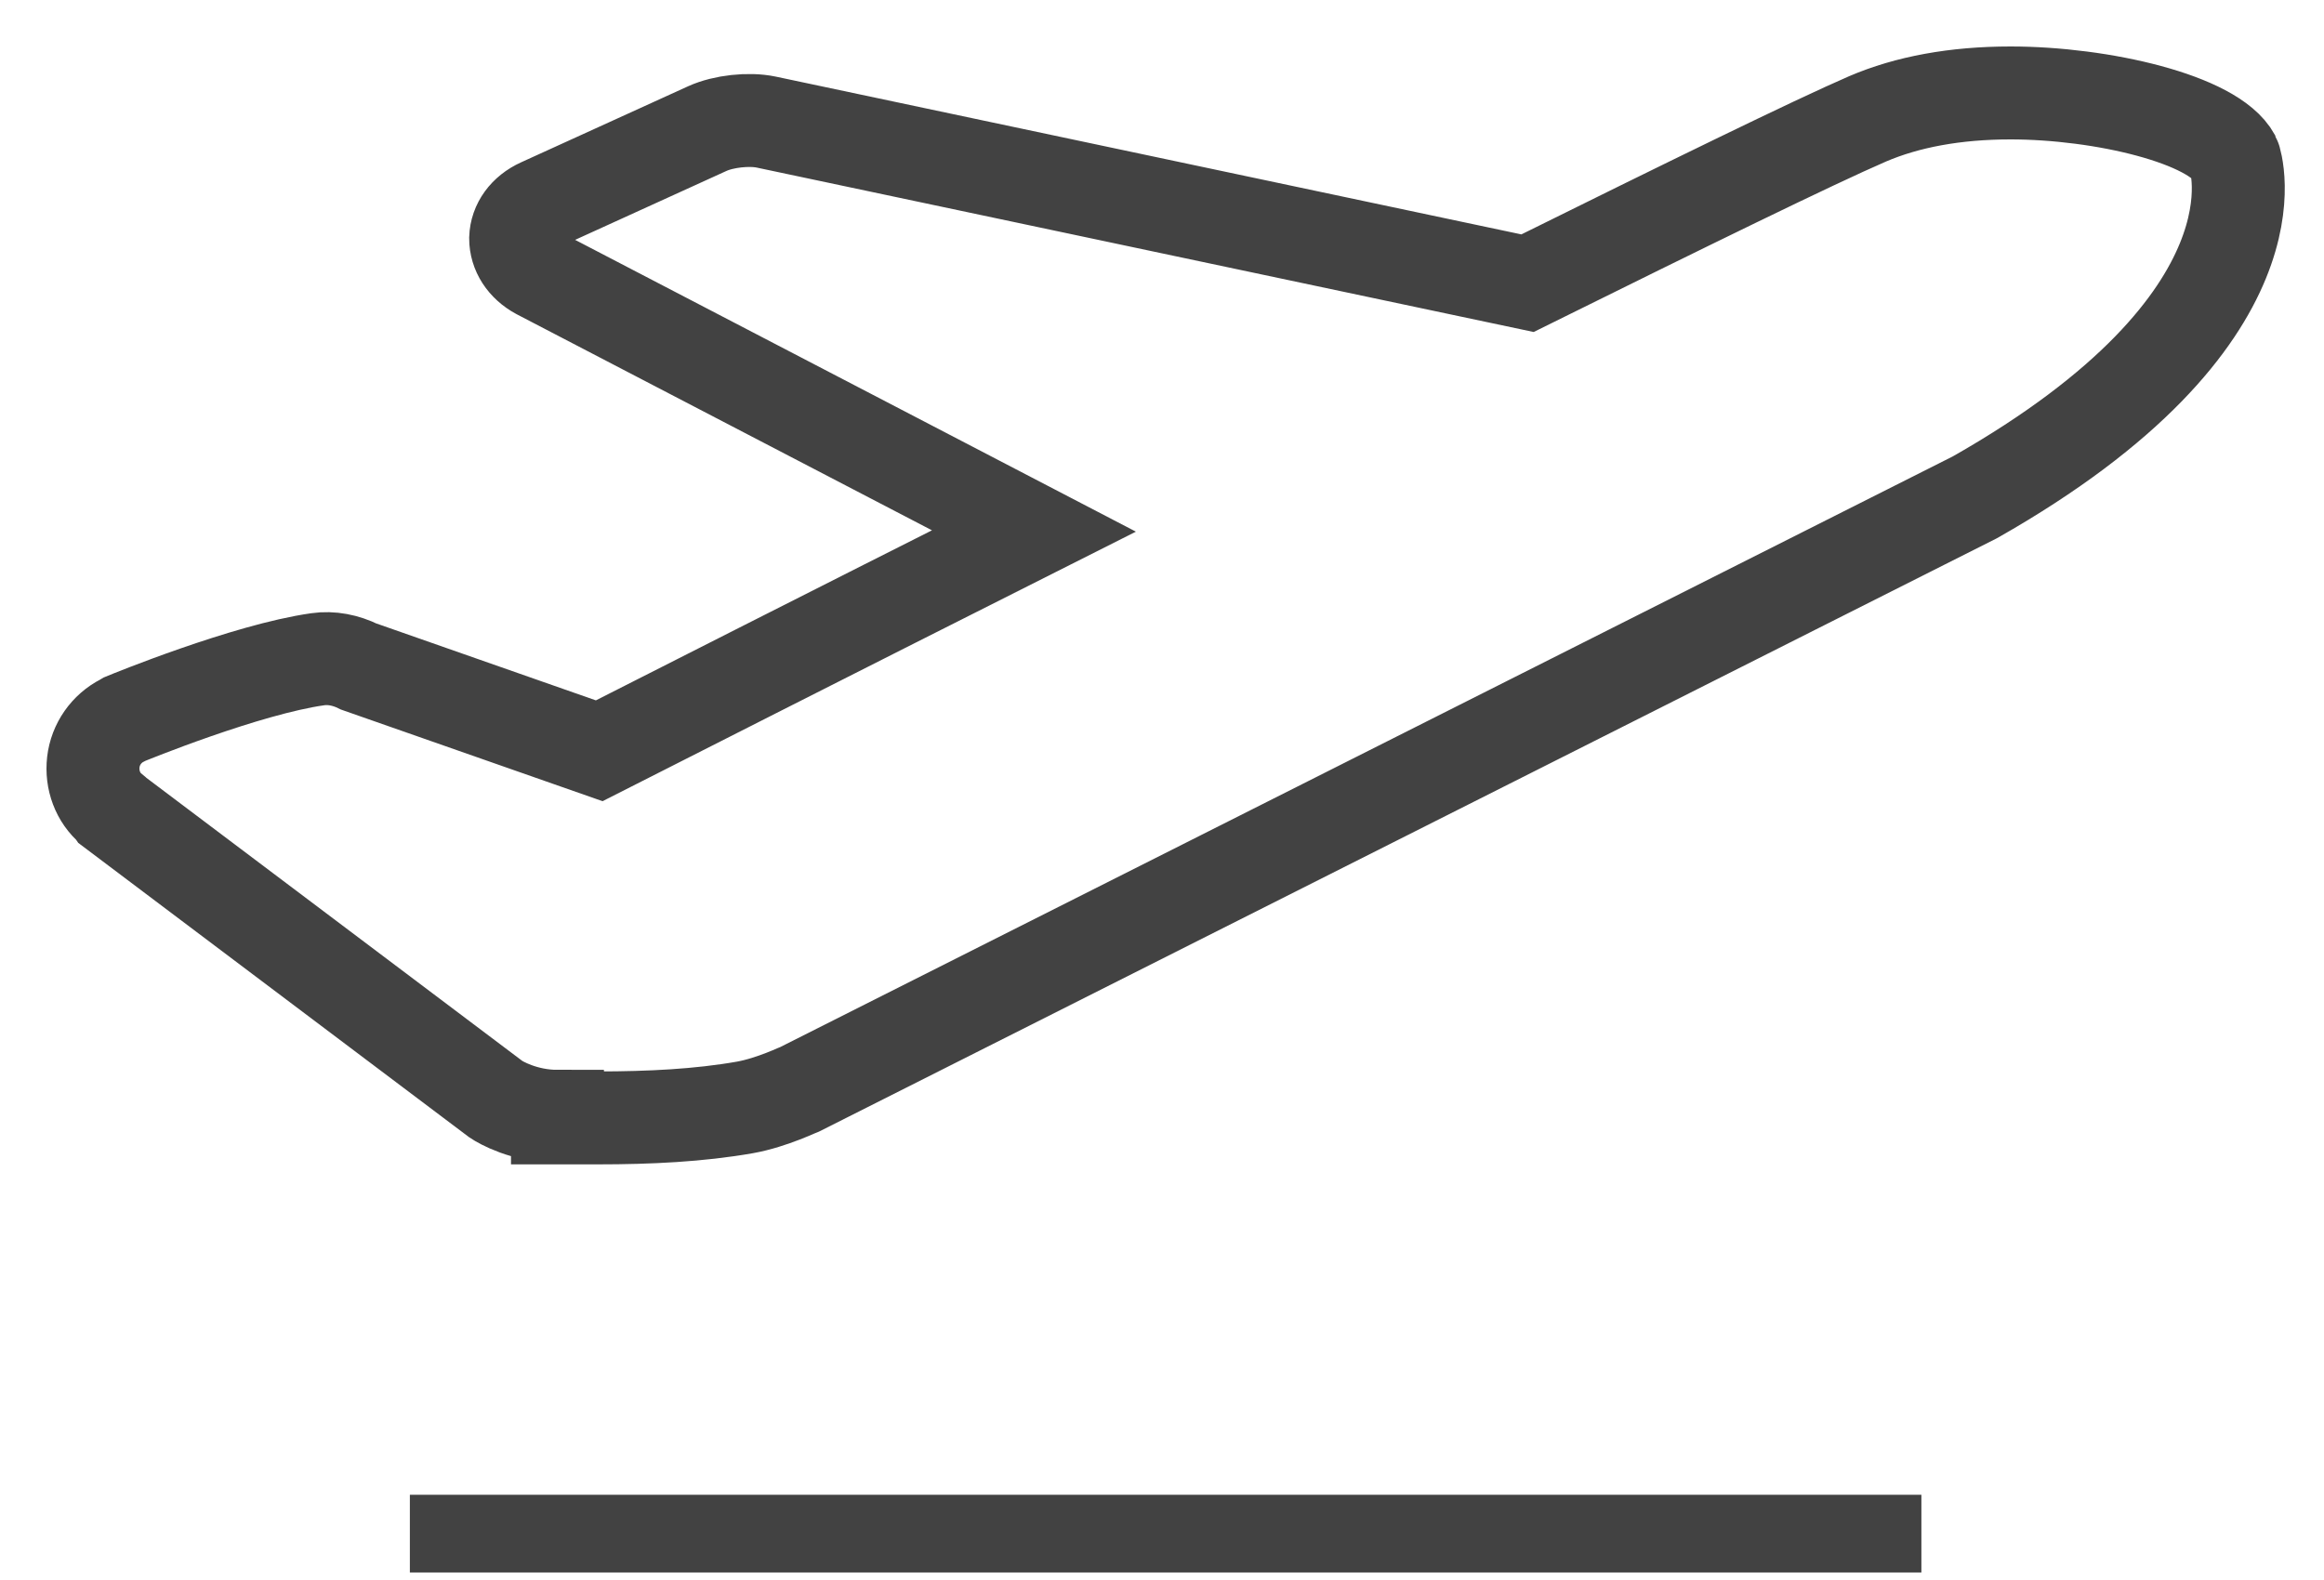 <svg width="25" height="17" viewBox="0 0 25 17" fill="none" xmlns="http://www.w3.org/2000/svg">
<path d="M1.004 8.2C0.982 8.391 1.052 8.583 1.198 8.705L1.207 8.718L5.336 11.828C5.38 11.858 5.64 12.011 5.997 12.011V12.028H6.433C6.984 12.028 7.522 12.002 8.015 11.915C8.306 11.863 8.61 11.714 8.623 11.71L21.244 5.351C24.629 3.43 24.043 1.71 24.034 1.693C23.814 1.283 22.61 1 21.628 1C21.033 1 20.517 1.096 20.09 1.279C19.508 1.531 18.12 2.211 16.432 3.047L8.244 1.314C8.055 1.274 7.782 1.305 7.61 1.383L5.812 2.202C5.649 2.276 5.552 2.411 5.547 2.564C5.547 2.716 5.636 2.855 5.79 2.938L11.122 5.713C8.866 6.849 6.953 7.821 6.446 8.078L3.86 7.172C3.719 7.102 3.564 7.072 3.419 7.093C2.648 7.202 1.392 7.716 1.339 7.738L1.317 7.751C1.145 7.838 1.026 8.008 1.004 8.2Z" stroke="#424242" stroke-miterlimit="10"/>
<path d="M20.569 16.283V16.183H20.469H4.609H4.509V16.283V16.719V16.819H4.609H20.469H20.569V16.719V16.283Z" fill="#424242" stroke="#424242" stroke-width="0.2"/>
</svg>
